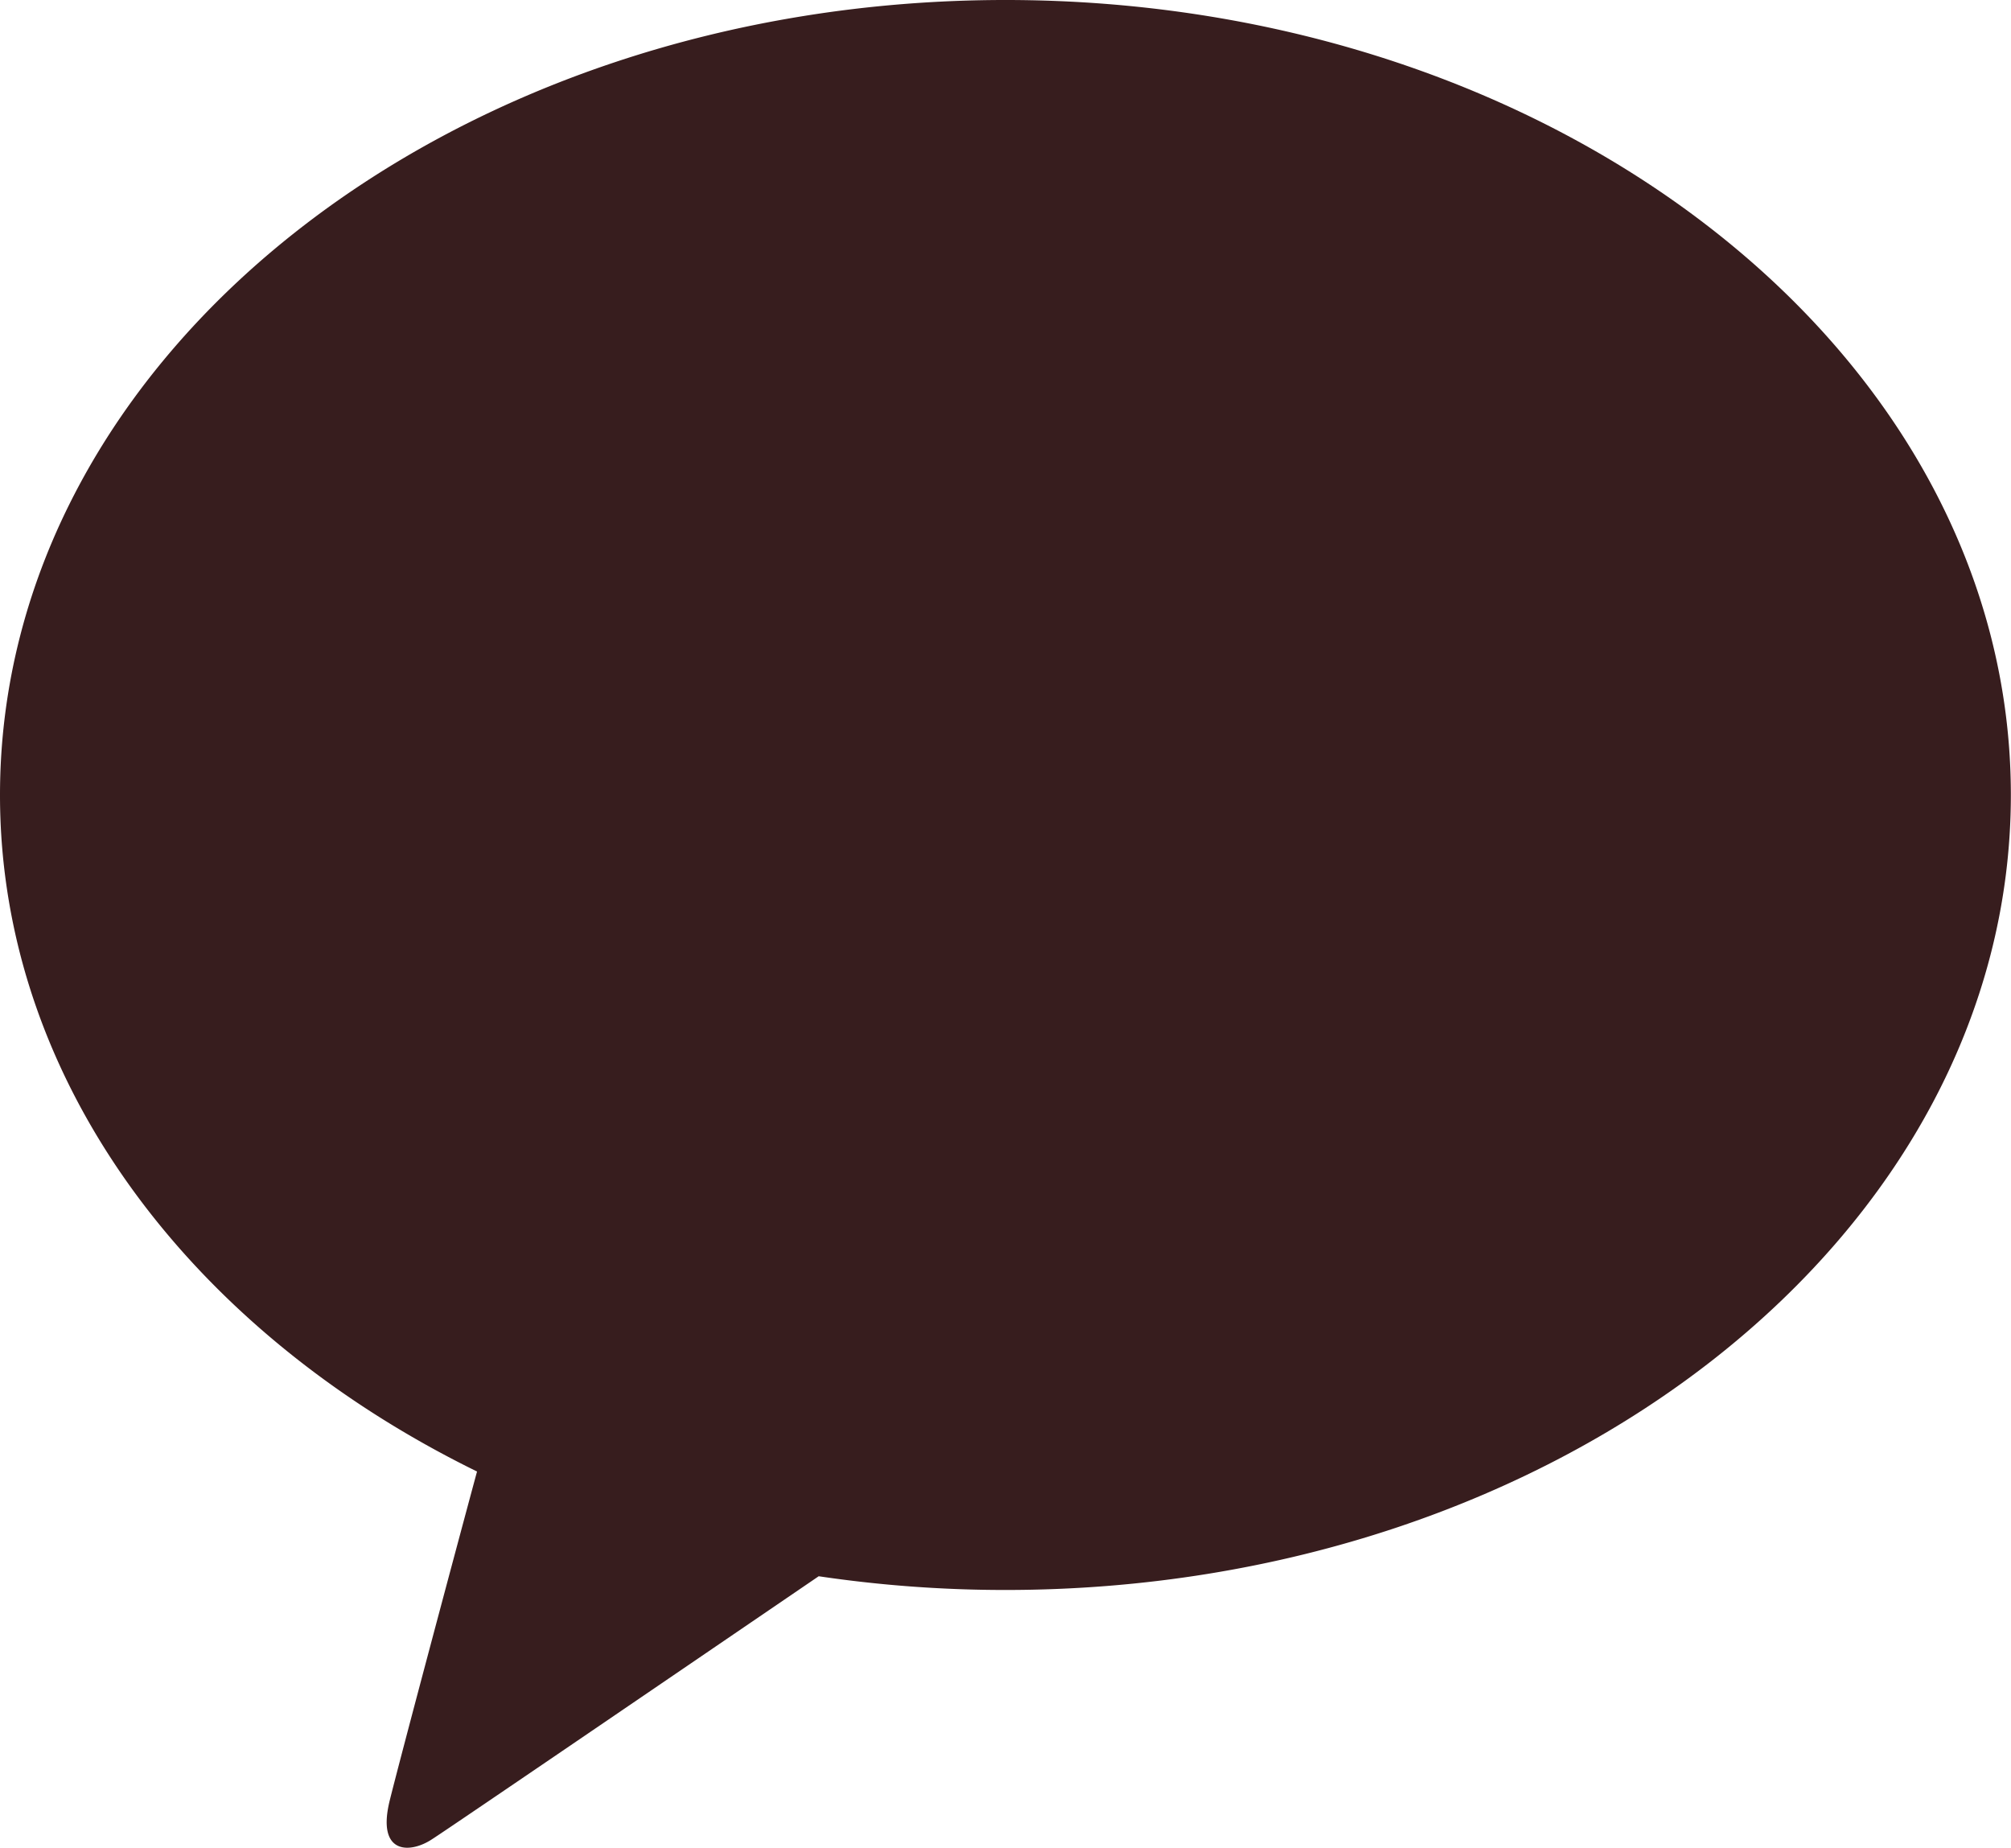 <svg data-name="그룹 933" xmlns="http://www.w3.org/2000/svg" width="28.422" height="26.111" viewBox="0 0 28.422 26.111">
    <defs>
        <clipPath id="l8ek2lu0ha">
            <path data-name="사각형 374" d="M0 0h28.422v26.111H0z" style="fill:none"/>
        </clipPath>
    </defs>
    <g data-name="그룹 932" style="clip-path:url(#l8ek2lu0ha)">
        <path data-name="패스 8383" d="M14.211 0C6.362 0 0 5.029 0 11.235c0 4.038 2.7 7.579 6.742 9.559-.3 1.109-1.078 4.02-1.232 4.641-.194.773.283.762.595.556.245-.156 3.893-2.645 5.466-3.717a17.959 17.959 0 0 0 2.638.194c7.849 0 14.211-5.029 14.211-11.235S22.06 0 14.211 0" style="fill:#371d1e"/>
    </g>
</svg>
